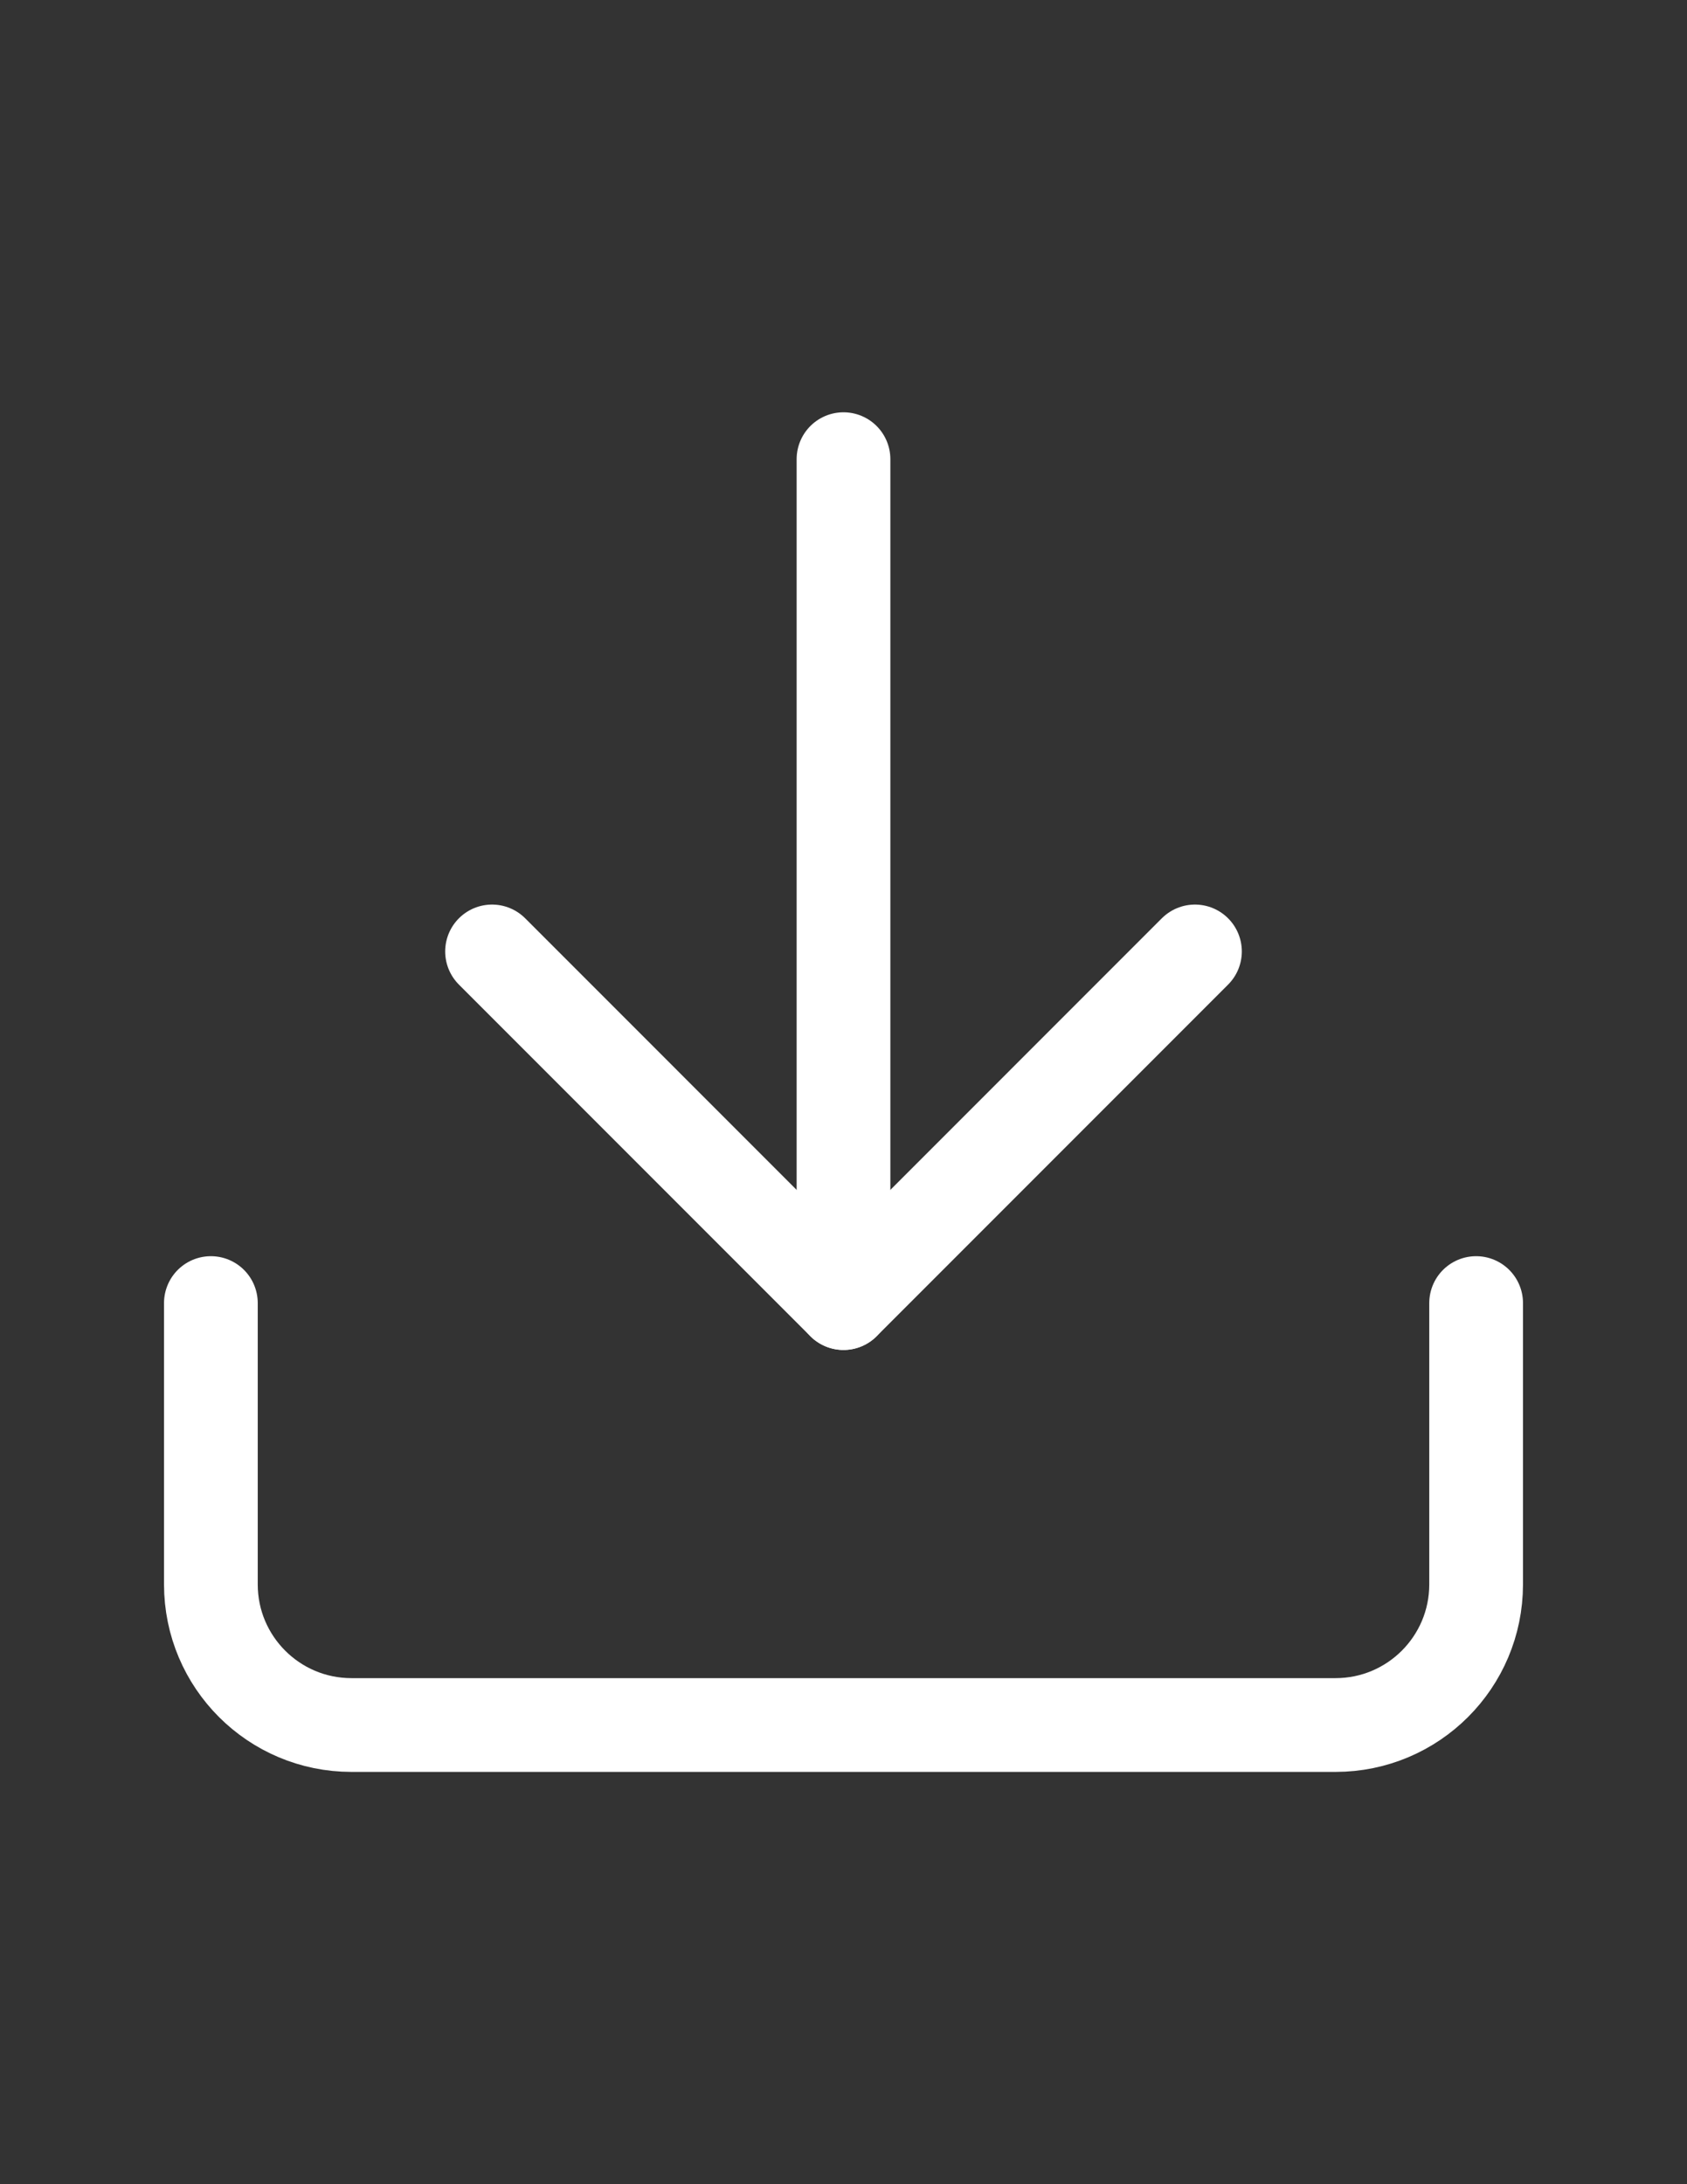 <?xml version="1.0" encoding="utf-8"?>
<!-- Generator: Adobe Illustrator 16.0.0, SVG Export Plug-In . SVG Version: 6.00 Build 0)  -->
<!DOCTYPE svg PUBLIC "-//W3C//DTD SVG 1.1//EN" "http://www.w3.org/Graphics/SVG/1.1/DTD/svg11.dtd">
<svg version="1.1" id="Layer_1" xmlns="http://www.w3.org/2000/svg" xmlns:xlink="http://www.w3.org/1999/xlink" x="0px" y="0px"
	 width="612px" height="792px" viewBox="0 0 612 792" enable-background="new 0 0 612 792" xml:space="preserve">
<rect x="0" y="0" width="612" height="792" fill="#333333" stroke="none"/>
<path fill="none" stroke="#FFFFFF" stroke-width="34" stroke-linecap="round" stroke-linejoin="round" d="M535.5,472.5v102
	c0,28.167-22.833,51-51,51h-357c-28.167,0-51-22.833-51-51v-102"/>
<polyline fill="none" stroke="#FFFFFF" stroke-width="34" stroke-linecap="round" stroke-linejoin="round" points="178.5,345 
	306,472.5 433.5,345 "/>
<line fill="none" stroke="#FFFFFF" stroke-width="34" stroke-linecap="round" stroke-linejoin="round" x1="306" y1="472.5" x2="306" y2="166.5"/>
</svg>
